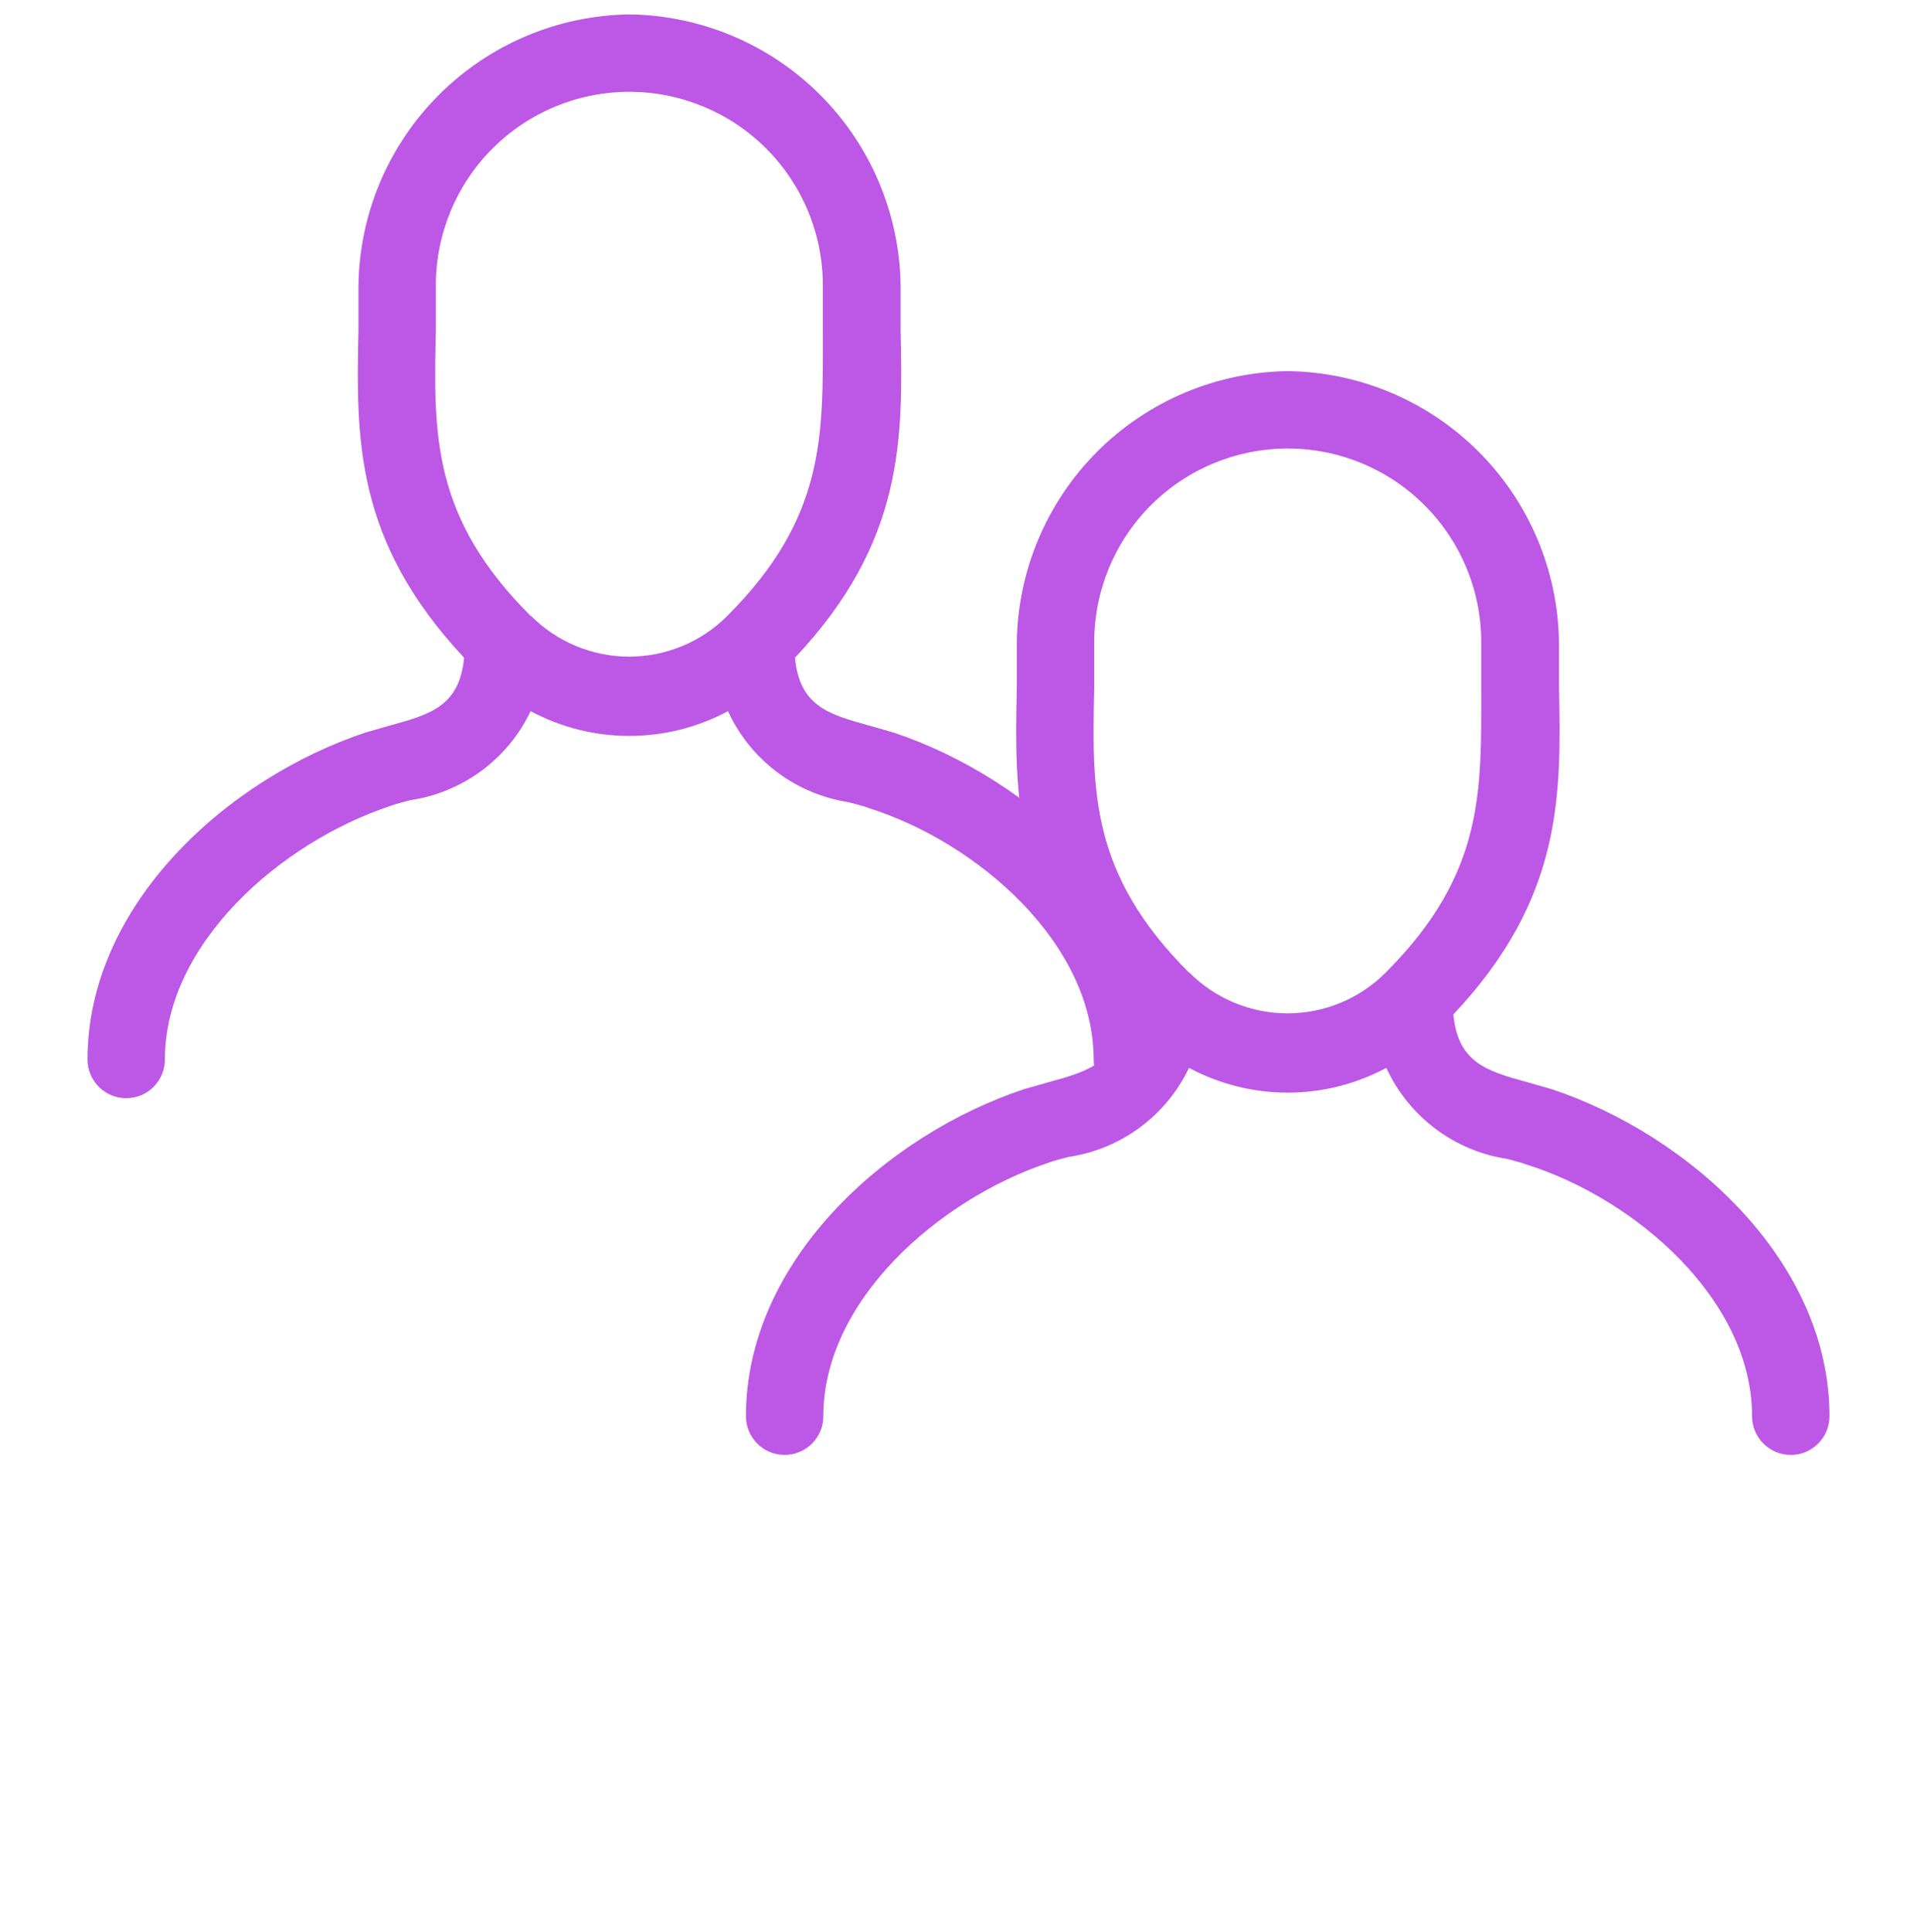 <?xml version="1.0" encoding="utf-8"?>
<!-- Generator: Adobe Illustrator 16.0.0, SVG Export Plug-In . SVG Version: 6.00 Build 0)  -->
<!DOCTYPE svg PUBLIC "-//W3C//DTD SVG 1.1//EN" "http://www.w3.org/Graphics/SVG/1.1/DTD/svg11.dtd">
<svg version="1.1" id="Layer_1" xmlns="http://www.w3.org/2000/svg" xmlns:xlink="http://www.w3.org/1999/xlink" x="0px" y="0px"
	 width="133px" height="134px" viewBox="0 0 133 134" enable-background="new 0 0 133 134" xml:space="preserve">
<path fill="#BC58E5" d="M107.65,75.547l-1.69-0.482c-2.846-0.779-4.806-1.371-5.128-4.699c7.598-8.055,7.49-15.223,7.329-22.742
	c0-1.02,0-2.04,0-3.087c-0.069-4.963-2.071-9.703-5.581-13.212s-8.25-5.512-13.213-5.582c-4.968,0.063-9.715,2.062-13.23,5.572
	c-3.515,3.511-5.521,8.255-5.591,13.222c0,1.047,0,2.067,0,3.087c-0.161,7.519-0.269,14.633,7.33,22.742
	c-0.322,3.328-2.282,3.92-5.128,4.699l-1.691,0.482c-9.612,3.195-19.305,11.947-19.305,22.688c0,0.711,0.283,1.395,0.786,1.898
	c0.504,0.504,1.187,0.785,1.898,0.785c0.712,0,1.396-0.281,1.899-0.785s0.786-1.188,0.786-1.898c0-8.055,8.055-15.063,15.626-17.586
	c0.43-0.162,0.912-0.27,1.396-0.402c1.791-0.266,3.49-0.967,4.946-2.045c1.456-1.076,2.625-2.496,3.403-4.131
	c2.105,1.127,4.457,1.719,6.846,1.719s4.741-0.592,6.847-1.719c0.761,1.66,1.923,3.105,3.38,4.207s3.164,1.824,4.971,2.102
	c0.482,0.135,0.966,0.242,1.396,0.404c7.57,2.389,15.625,9.396,15.625,17.451c0,0.711,0.283,1.395,0.786,1.898
	c0.505,0.504,1.188,0.785,1.899,0.785s1.395-0.281,1.898-0.785s0.787-1.188,0.787-1.898C126.93,87.494,117.236,78.742,107.65,75.547
	z M82.521,67.492c-6.873-6.846-6.766-12.592-6.604-19.787c0-1.021,0-2.094,0-3.168c0-3.56,1.414-6.975,3.932-9.493
	c2.518-2.517,5.932-3.932,9.492-3.932s6.976,1.415,9.493,3.932c2.517,2.518,3.933,5.933,3.933,9.493c0,1.074,0,2.148,0,3.168
	c0,7.195,0.24,12.887-6.633,19.761c-0.893,0.896-1.953,1.605-3.121,2.091c-1.168,0.484-2.42,0.734-3.685,0.734
	s-2.517-0.25-3.685-0.734c-1.168-0.486-2.229-1.195-3.122-2.091V67.492z"/>
<path fill="#BC58E5" d="M61.973,50.805l-1.691-0.483c-2.846-0.779-4.806-1.369-5.128-4.699c7.598-8.055,7.491-15.223,7.33-22.741
	c0-1.02,0-2.041,0-3.087c-0.069-4.963-2.072-9.703-5.581-13.213c-3.51-3.51-8.25-5.512-13.213-5.582
	c-4.968,0.063-9.715,2.062-13.23,5.572s-5.521,8.254-5.591,13.222c0,1.047,0,2.067,0,3.087c-0.161,7.518-0.269,14.632,7.33,22.741
	c-0.322,3.33-2.282,3.92-5.128,4.699l-1.691,0.483C15.766,54,6.073,62.752,6.073,73.492c0,0.711,0.283,1.395,0.786,1.898
	c0.504,0.504,1.187,0.787,1.899,0.787c0.712,0,1.395-0.283,1.898-0.787s0.786-1.188,0.786-1.898c0-8.055,8.055-15.063,15.626-17.586
	c0.43-0.161,0.913-0.269,1.396-0.402c1.792-0.266,3.491-0.967,4.947-2.044s2.625-2.496,3.403-4.132
	c2.105,1.128,4.457,1.719,6.846,1.719c2.389,0,4.741-0.59,6.847-1.719c0.761,1.661,1.922,3.106,3.379,4.208
	c1.457,1.101,3.165,1.823,4.97,2.102c0.483,0.134,0.967,0.241,1.396,0.403c7.572,2.389,15.626,9.396,15.626,17.452
	c0,0.711,0.282,1.395,0.785,1.898c0.504,0.504,1.188,0.787,1.898,0.787c0.713,0,1.396-0.283,1.899-0.787
	c0.503-0.504,0.786-1.188,0.786-1.898C81.25,62.752,71.558,54,61.973,50.805z M36.842,42.75c-6.873-6.846-6.766-12.592-6.604-19.788
	c0-1.021,0-2.094,0-3.168c0-3.561,1.414-6.975,3.932-9.493s5.932-3.932,9.493-3.932s6.975,1.415,9.493,3.932
	s3.932,5.932,3.932,9.493c0,1.074,0,2.147,0,3.168c0,7.195,0.242,12.888-6.631,19.761c-0.893,0.896-1.954,1.606-3.122,2.09
	c-1.167,0.485-2.42,0.734-3.684,0.734c-1.265,0-2.517-0.25-3.685-0.734c-1.168-0.484-2.229-1.195-3.122-2.09V42.75z"/>
</svg>

